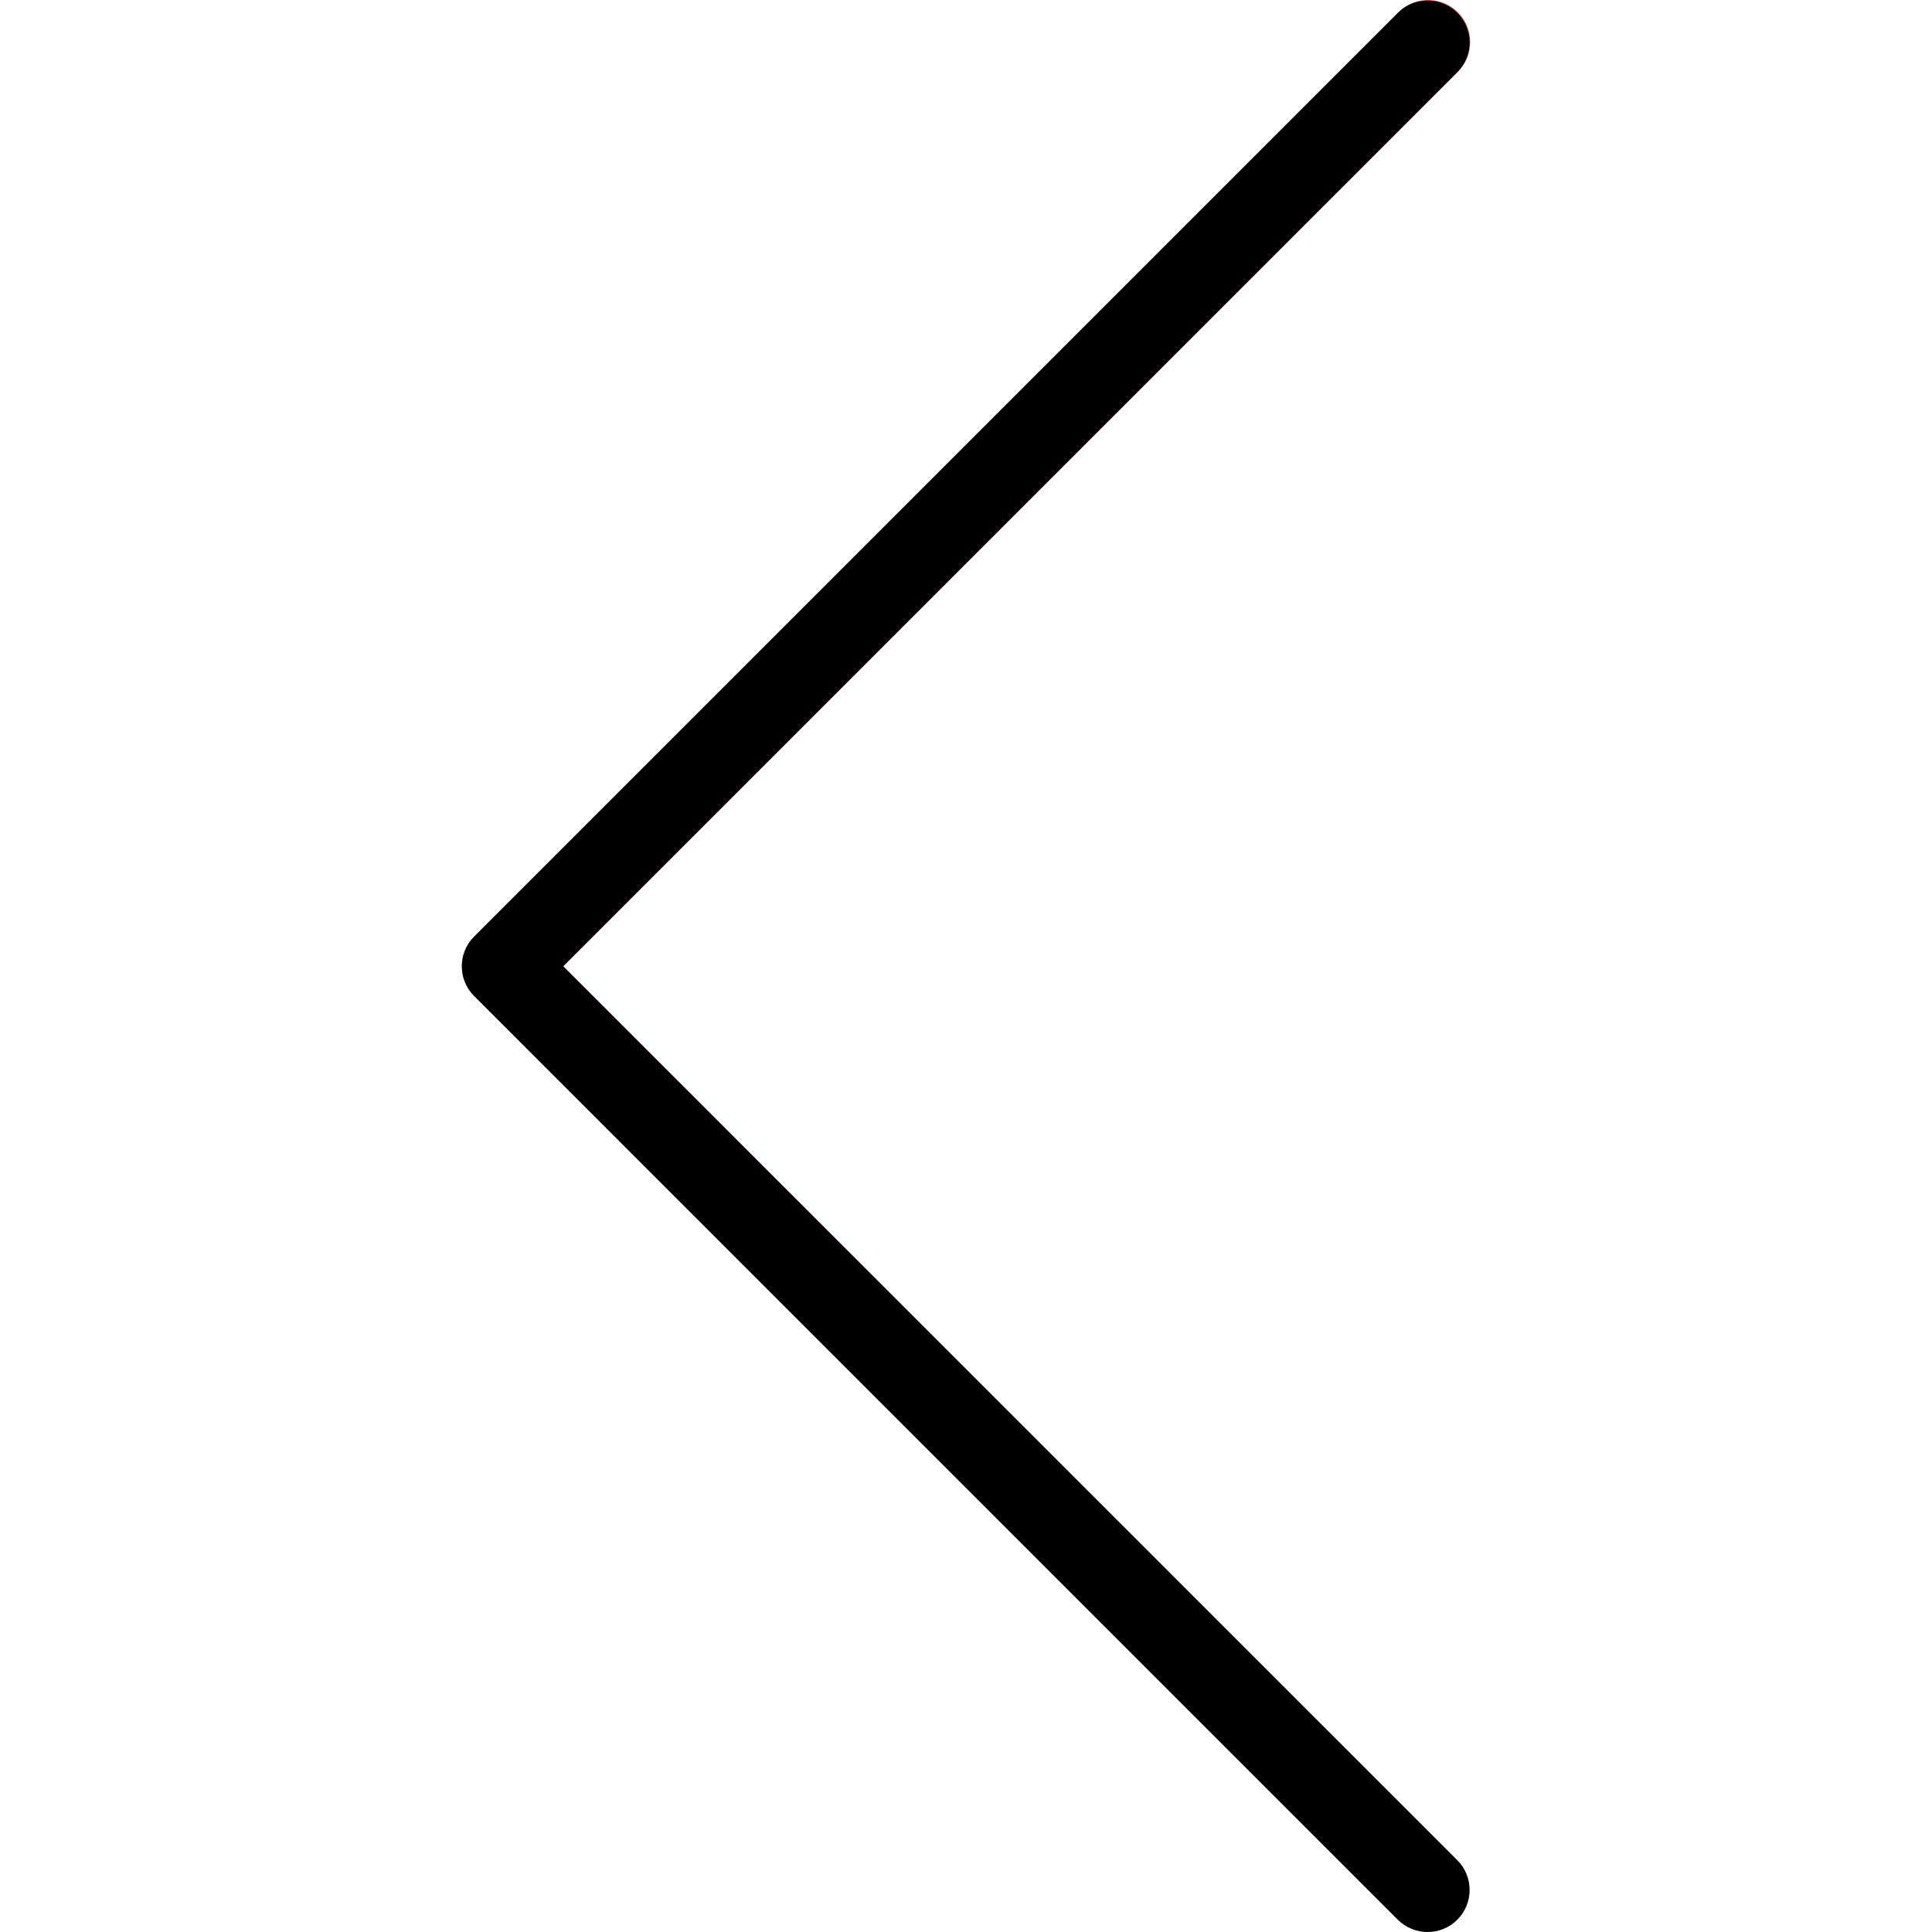 <svg width="38" height="38" viewBox="0 0 38 38" fill="none" xmlns="http://www.w3.org/2000/svg">
<g clip-path="url(#clip0)">
<path d="M27.494 37.758C27.823 38.075 28.345 38.066 28.662 37.738C28.971 37.418 28.971 36.911 28.662 36.591L11.078 19.005L28.664 1.42C28.992 1.104 29.001 0.581 28.684 0.253C28.367 -0.075 27.845 -0.084 27.516 0.232C27.509 0.239 27.503 0.246 27.496 0.253L9.327 18.422C9.005 18.744 9.005 19.267 9.327 19.59L27.494 37.758Z" fill="#F44336"/>
<path d="M28.079 0.01C28.535 0.009 28.905 0.378 28.906 0.834C28.907 1.054 28.819 1.265 28.664 1.42L11.078 19.005L28.664 36.589C28.986 36.912 28.986 37.435 28.664 37.758C28.341 38.081 27.817 38.081 27.494 37.758L9.325 19.589C9.003 19.267 9.003 18.744 9.325 18.422L27.494 0.253C27.649 0.097 27.86 0.01 28.079 0.01Z" fill="black"/>
</g>
<defs>
<clipPath id="clip0">
<rect width="38" height="38" fill="white" transform="translate(37.999 38.001) rotate(180)"/>
</clipPath>
</defs>
</svg>
